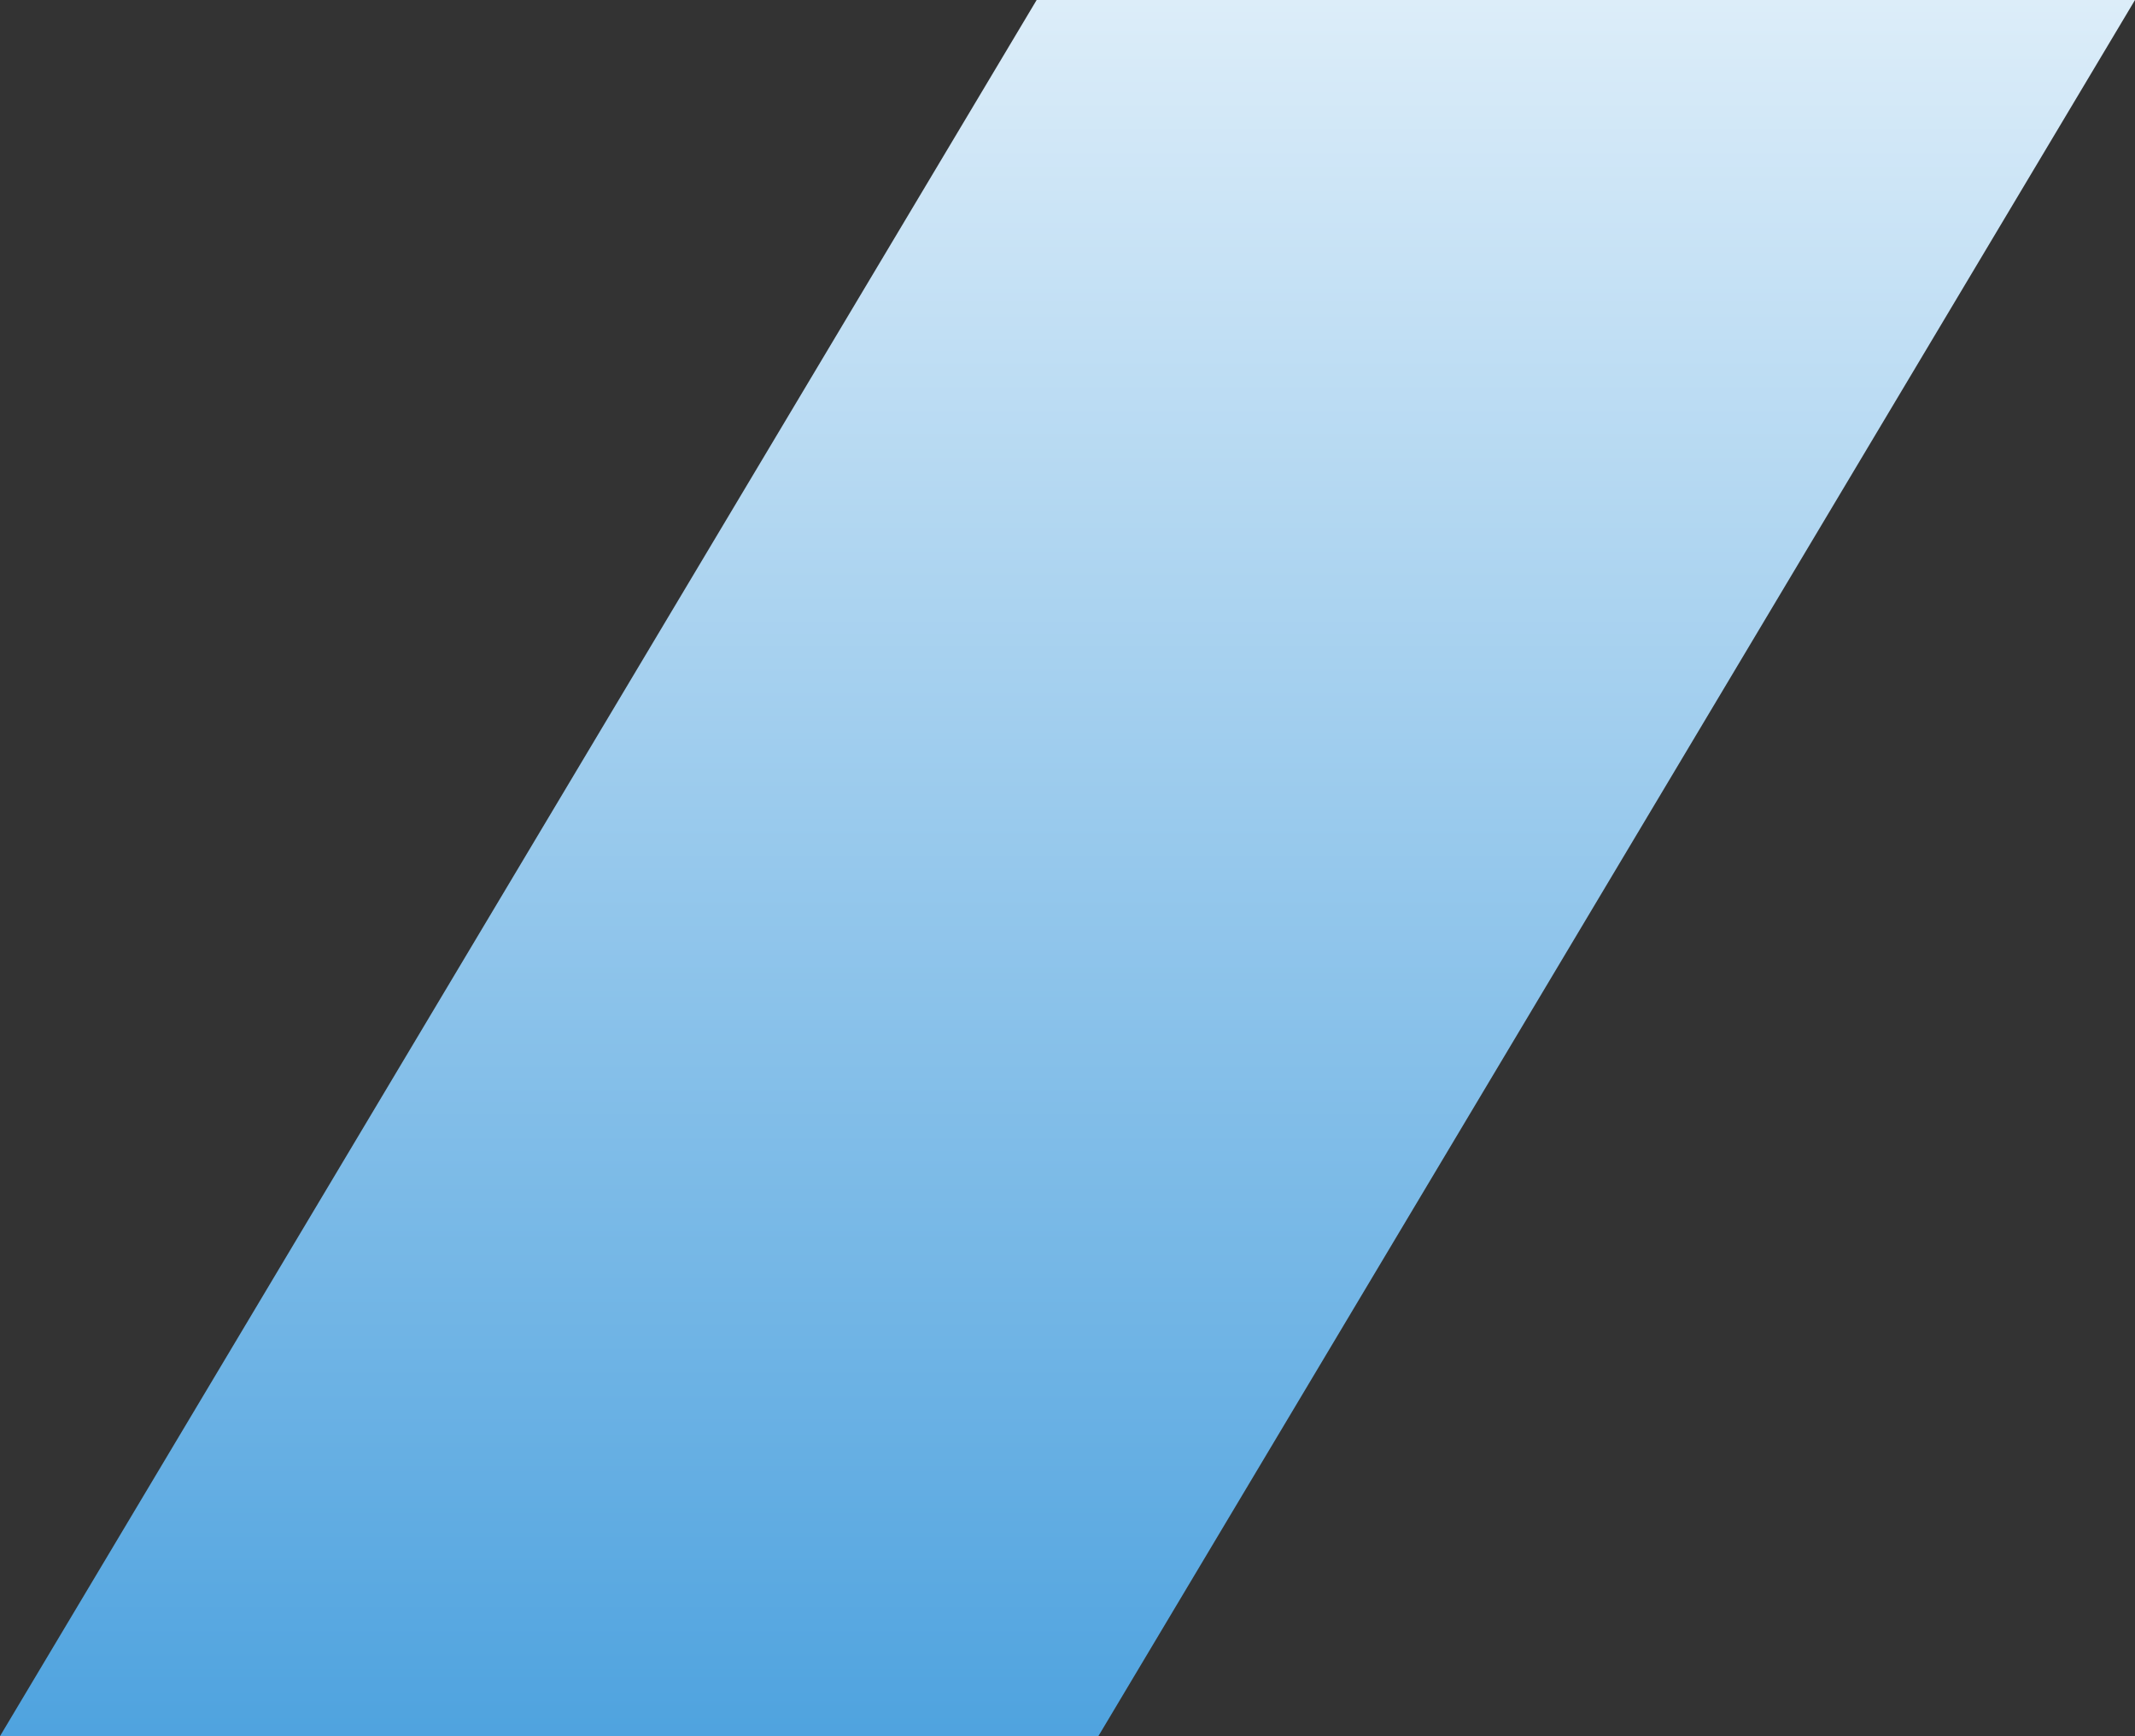 <svg xmlns="http://www.w3.org/2000/svg" xmlns:xlink="http://www.w3.org/1999/xlink" viewBox="0 0 242.16 196.94"><rect x="0" y="0" width="242.16" height="196.94" fill="#333333" stroke="none"/><defs><style>.cls-1{isolation:isolate;}.cls-2{mix-blend-mode:multiply;fill:url(#linear-gradient);}</style><linearGradient id="linear-gradient" x1="121.08" x2="121.08" y2="196.94" gradientUnits="userSpaceOnUse"><stop offset="0" stop-color="#dcedf9"/><stop offset="1" stop-color="#4fa3df"/></linearGradient></defs><g class="cls-1"><g id="Layer_2" data-name="Layer 2"><g id="Opt_1" data-name="Opt 1"><g id="Hero_Masthead_Intro" data-name="Hero Masthead / Intro"><g id="Hero_Art" data-name="Hero Art"><polygon class="cls-2" points="117.58 0 0 196.94 124.58 196.94 242.16 0 117.58 0"/></g></g></g></g></g></svg>